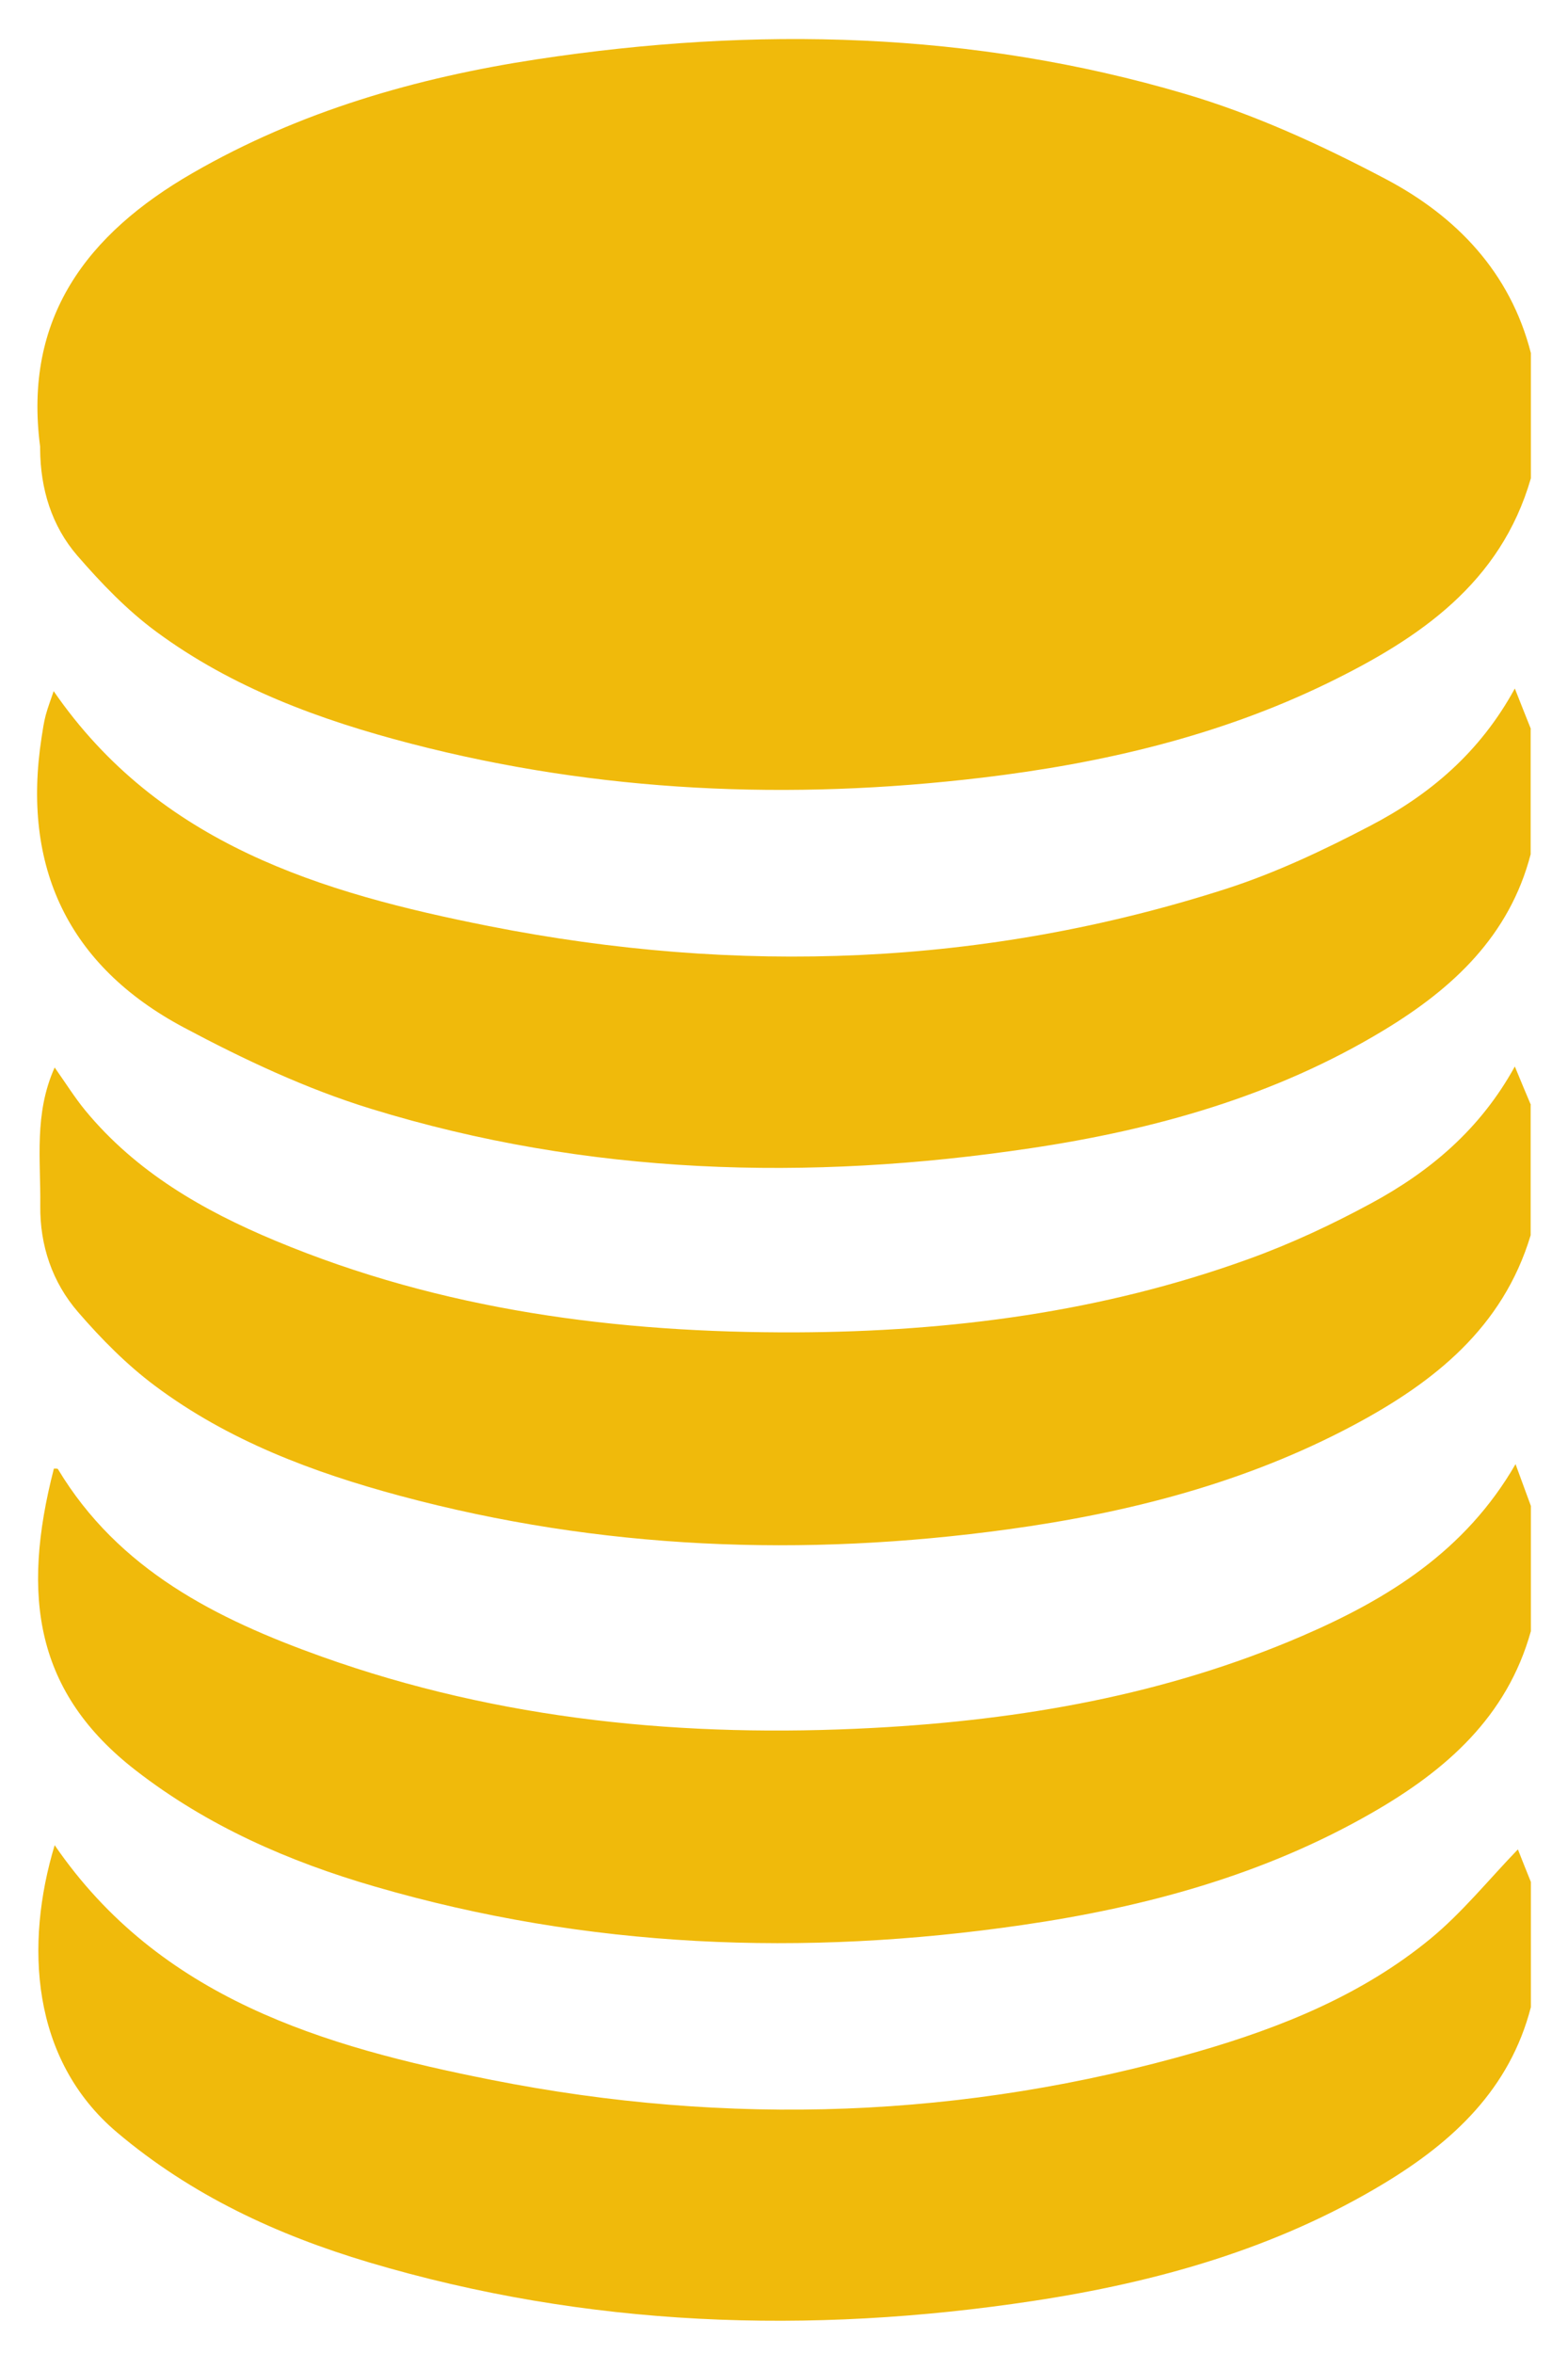 <svg width="22" height="33" viewBox="0 0 22 33" fill="none" xmlns="http://www.w3.org/2000/svg">
<path id="Vector" d="M21.479 6.708C21.054 8.182 19.911 8.954 18.635 9.577C17.104 10.323 15.465 10.705 13.784 10.906C11.086 11.228 8.408 11.115 5.768 10.43C4.493 10.099 3.261 9.648 2.192 8.859C1.782 8.557 1.42 8.179 1.085 7.793C0.724 7.375 0.567 6.856 0.563 6.298C0.563 6.286 0.563 6.274 0.563 6.264C0.326 4.455 1.221 3.281 2.702 2.427C4.204 1.561 5.841 1.089 7.538 0.831C10.595 0.367 13.639 0.436 16.618 1.314C17.596 1.601 18.545 2.037 19.448 2.514C20.433 3.035 21.189 3.817 21.479 4.951V6.709V6.708ZM21.479 15.496C21.409 15.331 21.34 15.166 21.254 14.957C20.768 15.841 20.061 16.431 19.238 16.876C18.684 17.176 18.108 17.445 17.517 17.658C15.47 18.399 13.34 18.677 11.174 18.686C8.661 18.695 6.202 18.377 3.862 17.4C2.848 16.977 1.909 16.437 1.196 15.573C1.046 15.39 0.919 15.186 0.767 14.971C0.475 15.621 0.573 16.271 0.565 16.91C0.559 17.468 0.734 17.984 1.095 18.401C1.421 18.778 1.78 19.142 2.179 19.439C3.205 20.205 4.389 20.649 5.615 20.979C8.425 21.734 11.275 21.842 14.146 21.448C15.834 21.216 17.475 20.796 18.991 19.988C20.122 19.385 21.086 18.62 21.476 17.324V15.496H21.479ZM21.479 10.223C21.409 10.049 21.341 9.876 21.254 9.656C20.764 10.555 20.057 11.148 19.226 11.581C18.576 11.921 17.902 12.24 17.205 12.465C13.809 13.556 10.346 13.676 6.864 12.989C4.512 12.523 2.236 11.844 0.753 9.693C0.714 9.81 0.672 9.917 0.642 10.028C0.615 10.13 0.6 10.234 0.584 10.338C0.302 12.158 0.956 13.545 2.577 14.409C3.419 14.858 4.299 15.272 5.207 15.551C8.238 16.484 11.339 16.57 14.457 16.104C16.202 15.844 17.891 15.372 19.418 14.447C20.385 13.862 21.178 13.126 21.476 11.981V10.223H21.479ZM21.479 26.393C21.409 26.22 21.34 26.048 21.297 25.937C20.884 26.365 20.515 26.824 20.069 27.191C19.114 27.976 17.98 28.434 16.806 28.773C13.537 29.716 10.22 29.828 6.897 29.17C4.537 28.702 2.243 28.03 0.767 25.878C0.348 27.265 0.43 28.883 1.643 29.907C2.686 30.788 3.887 31.344 5.174 31.728C8.236 32.639 11.354 32.746 14.496 32.27C16.229 32.007 17.905 31.537 19.423 30.619C20.39 30.034 21.183 29.297 21.479 28.15V26.392V26.393ZM21.479 21.12C21.412 20.938 21.346 20.757 21.264 20.534C20.557 21.758 19.467 22.427 18.27 22.944C16.354 23.77 14.334 24.122 12.261 24.233C9.616 24.375 7.019 24.128 4.512 23.233C3.039 22.706 1.663 22.018 0.813 20.604C0.807 20.593 0.775 20.598 0.756 20.597C0.292 22.396 0.502 23.741 1.902 24.827C2.908 25.608 4.05 26.107 5.259 26.458C8.244 27.327 11.279 27.444 14.341 26.998C16.063 26.748 17.732 26.298 19.257 25.42C20.287 24.828 21.144 24.08 21.479 22.877V21.119V21.12Z" fill="#F0BA0B"/>
</svg>
